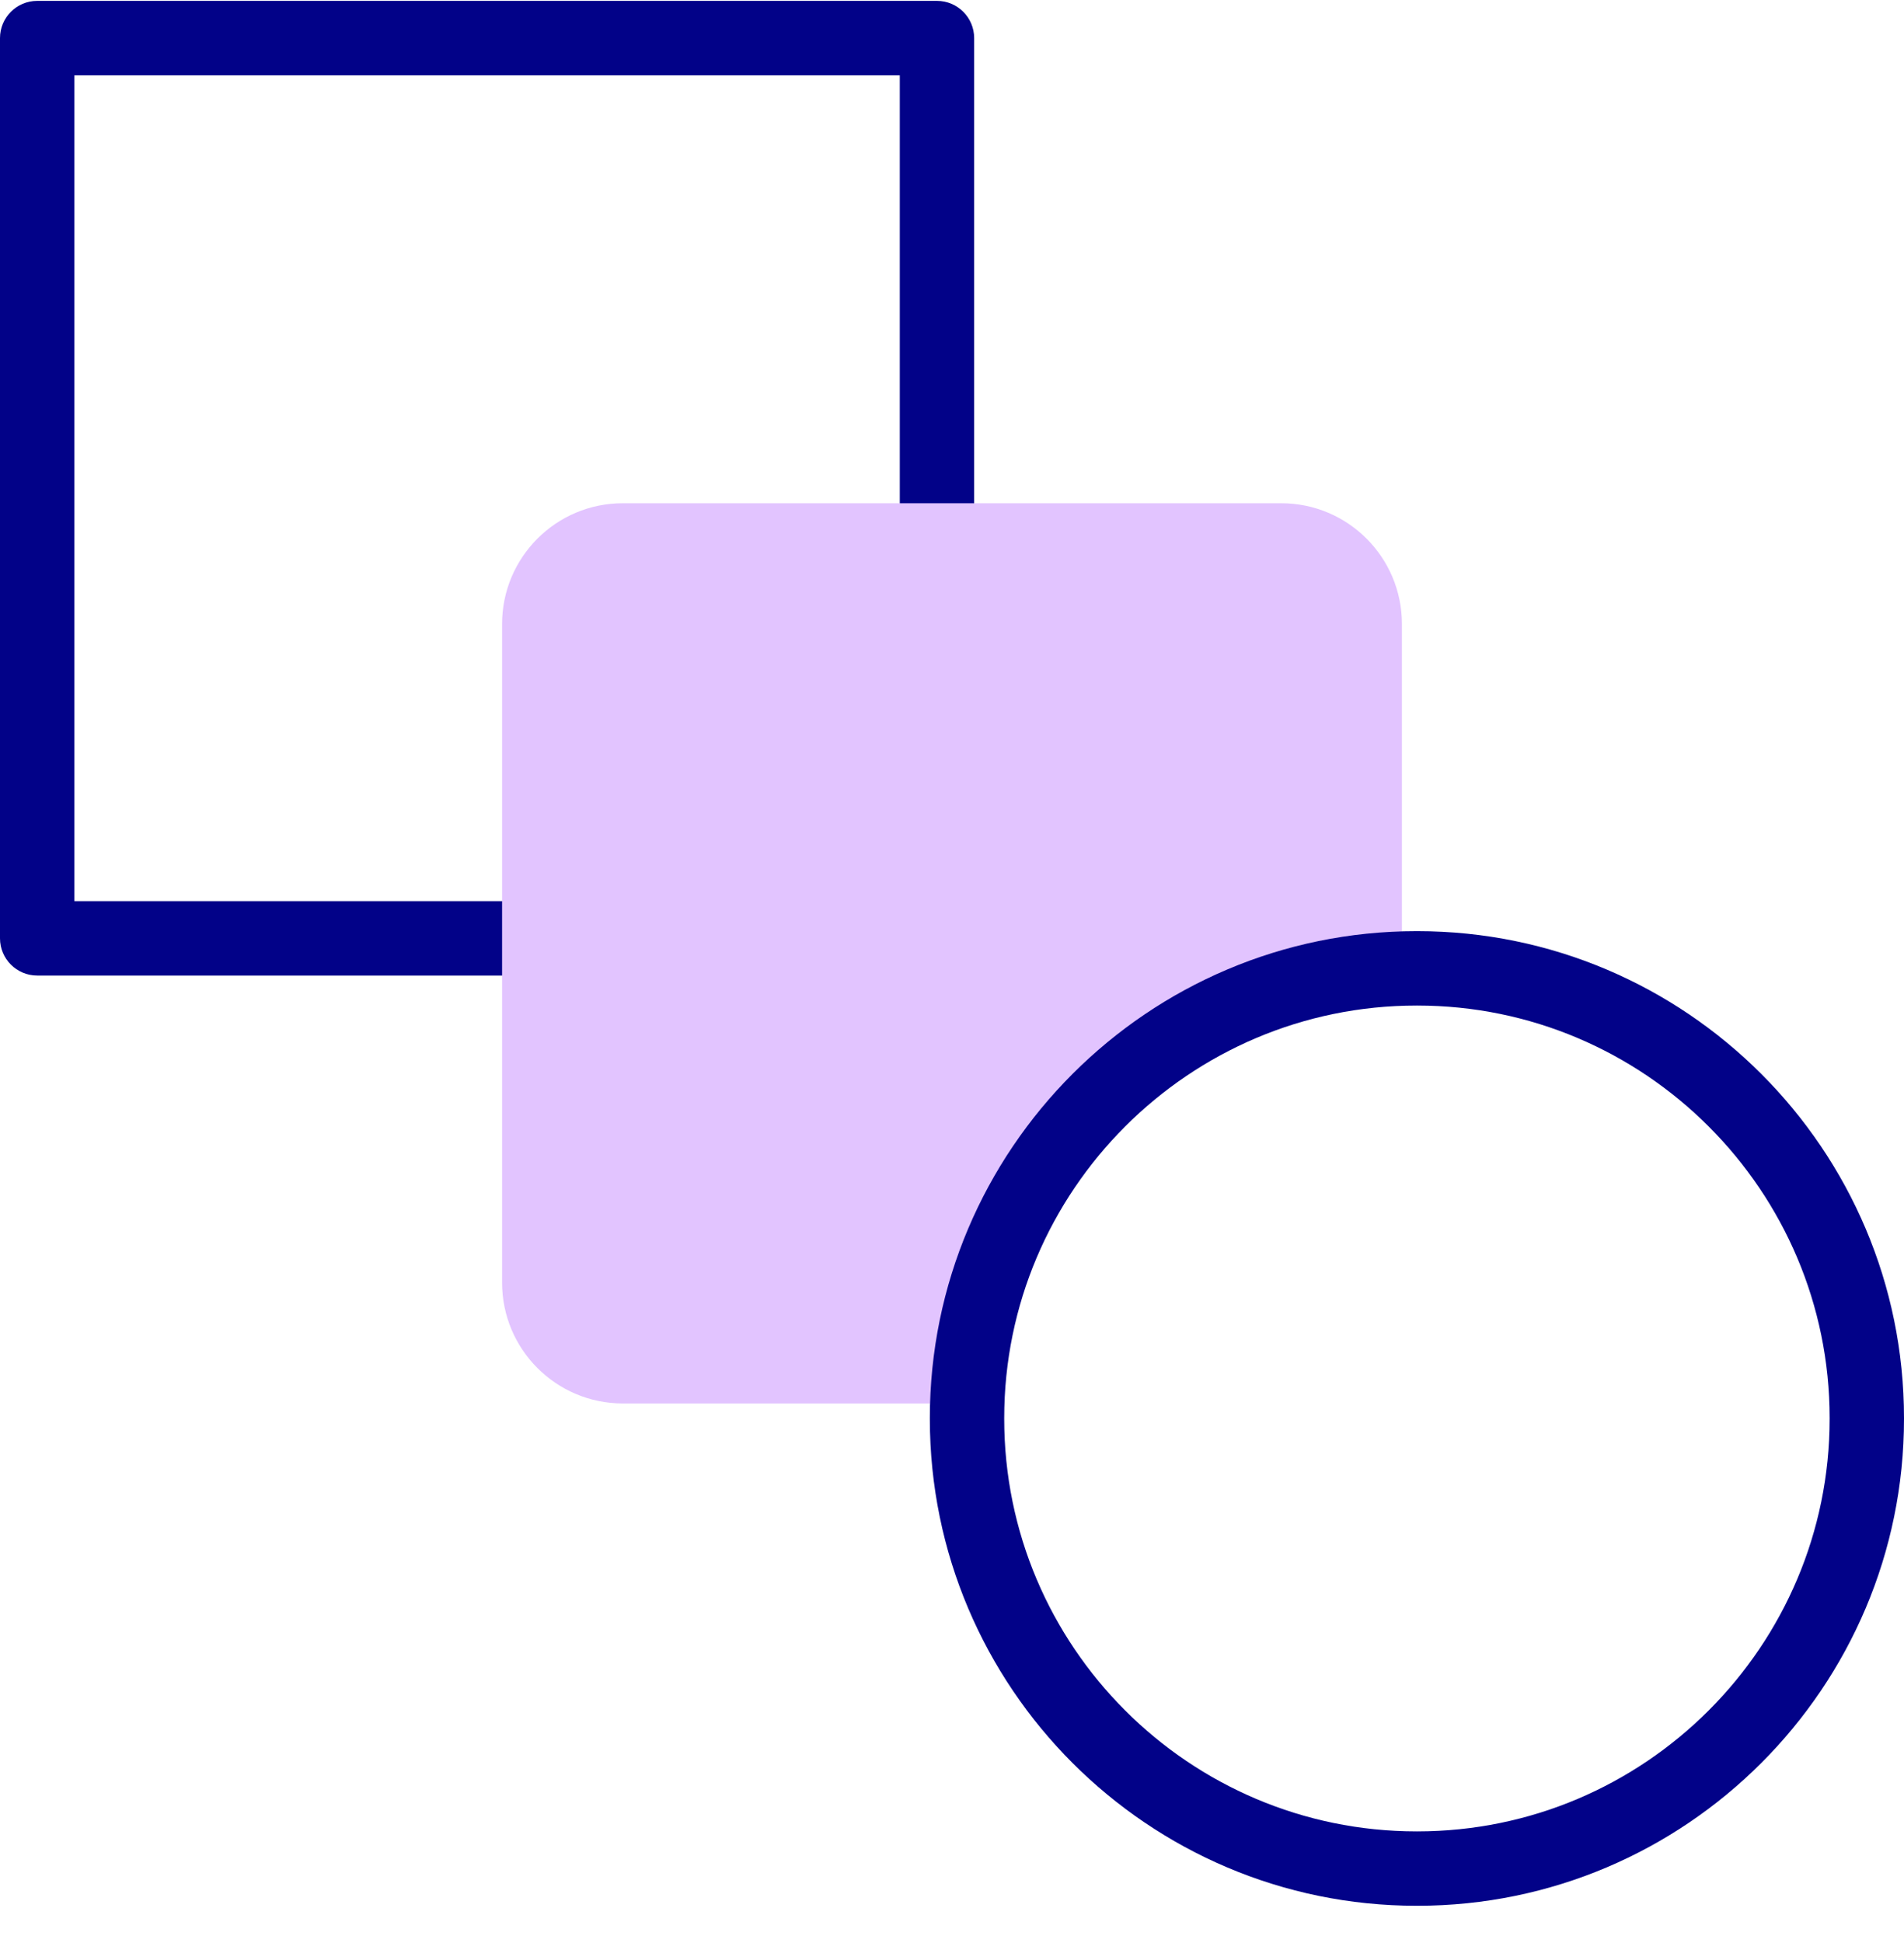 <svg width="50" height="51" viewBox="0 0 50 51" fill="none" xmlns="http://www.w3.org/2000/svg">
<g clip-path="url(#clip0_27:94)">
<path d="M17.185 25.606H0.977C0.437 25.606 0 25.169 0 24.629V1C0 0.461 0.437 0.023 0.977 0.023H24.606C25.145 0.023 25.582 0.461 25.582 1V15.883C25.582 16.422 25.145 16.86 24.606 16.86C24.067 16.86 23.629 16.422 23.629 15.883V1.977H1.953V23.653H17.185C17.725 23.653 18.162 24.09 18.162 24.629C18.162 25.169 17.725 25.606 17.185 25.606Z" fill="#020288"/>
<path d="M36.815 25.424V16.38C36.815 14.628 35.395 13.209 33.644 13.209H16.356C14.605 13.209 13.185 14.628 13.185 16.38V33.667C13.185 35.418 14.605 36.838 16.356 36.838H25.401C25.604 30.626 30.603 25.628 36.815 25.424Z" fill="#E2C4FF"/>
<path d="M37.219 50.023H37.199C30.151 50.023 24.418 44.29 24.418 37.242V37.222C24.418 30.174 30.151 24.441 37.199 24.441H37.219C44.266 24.441 50 30.174 50 37.222V37.242C50 44.29 44.266 50.023 37.219 50.023ZM37.199 26.394C31.228 26.394 26.371 31.251 26.371 37.222V37.242C26.371 43.213 31.228 48.07 37.199 48.07H37.219C43.19 48.07 48.047 43.213 48.047 37.242V37.222C48.047 31.251 43.19 26.394 37.219 26.394H37.199Z" fill="#020288"/>
</g>
<defs>
<clipPath id="clip0_27:94">
<rect width="50" height="50" fill="white" transform="translate(0 0.023)"/>
</clipPath>
</defs>
</svg>
